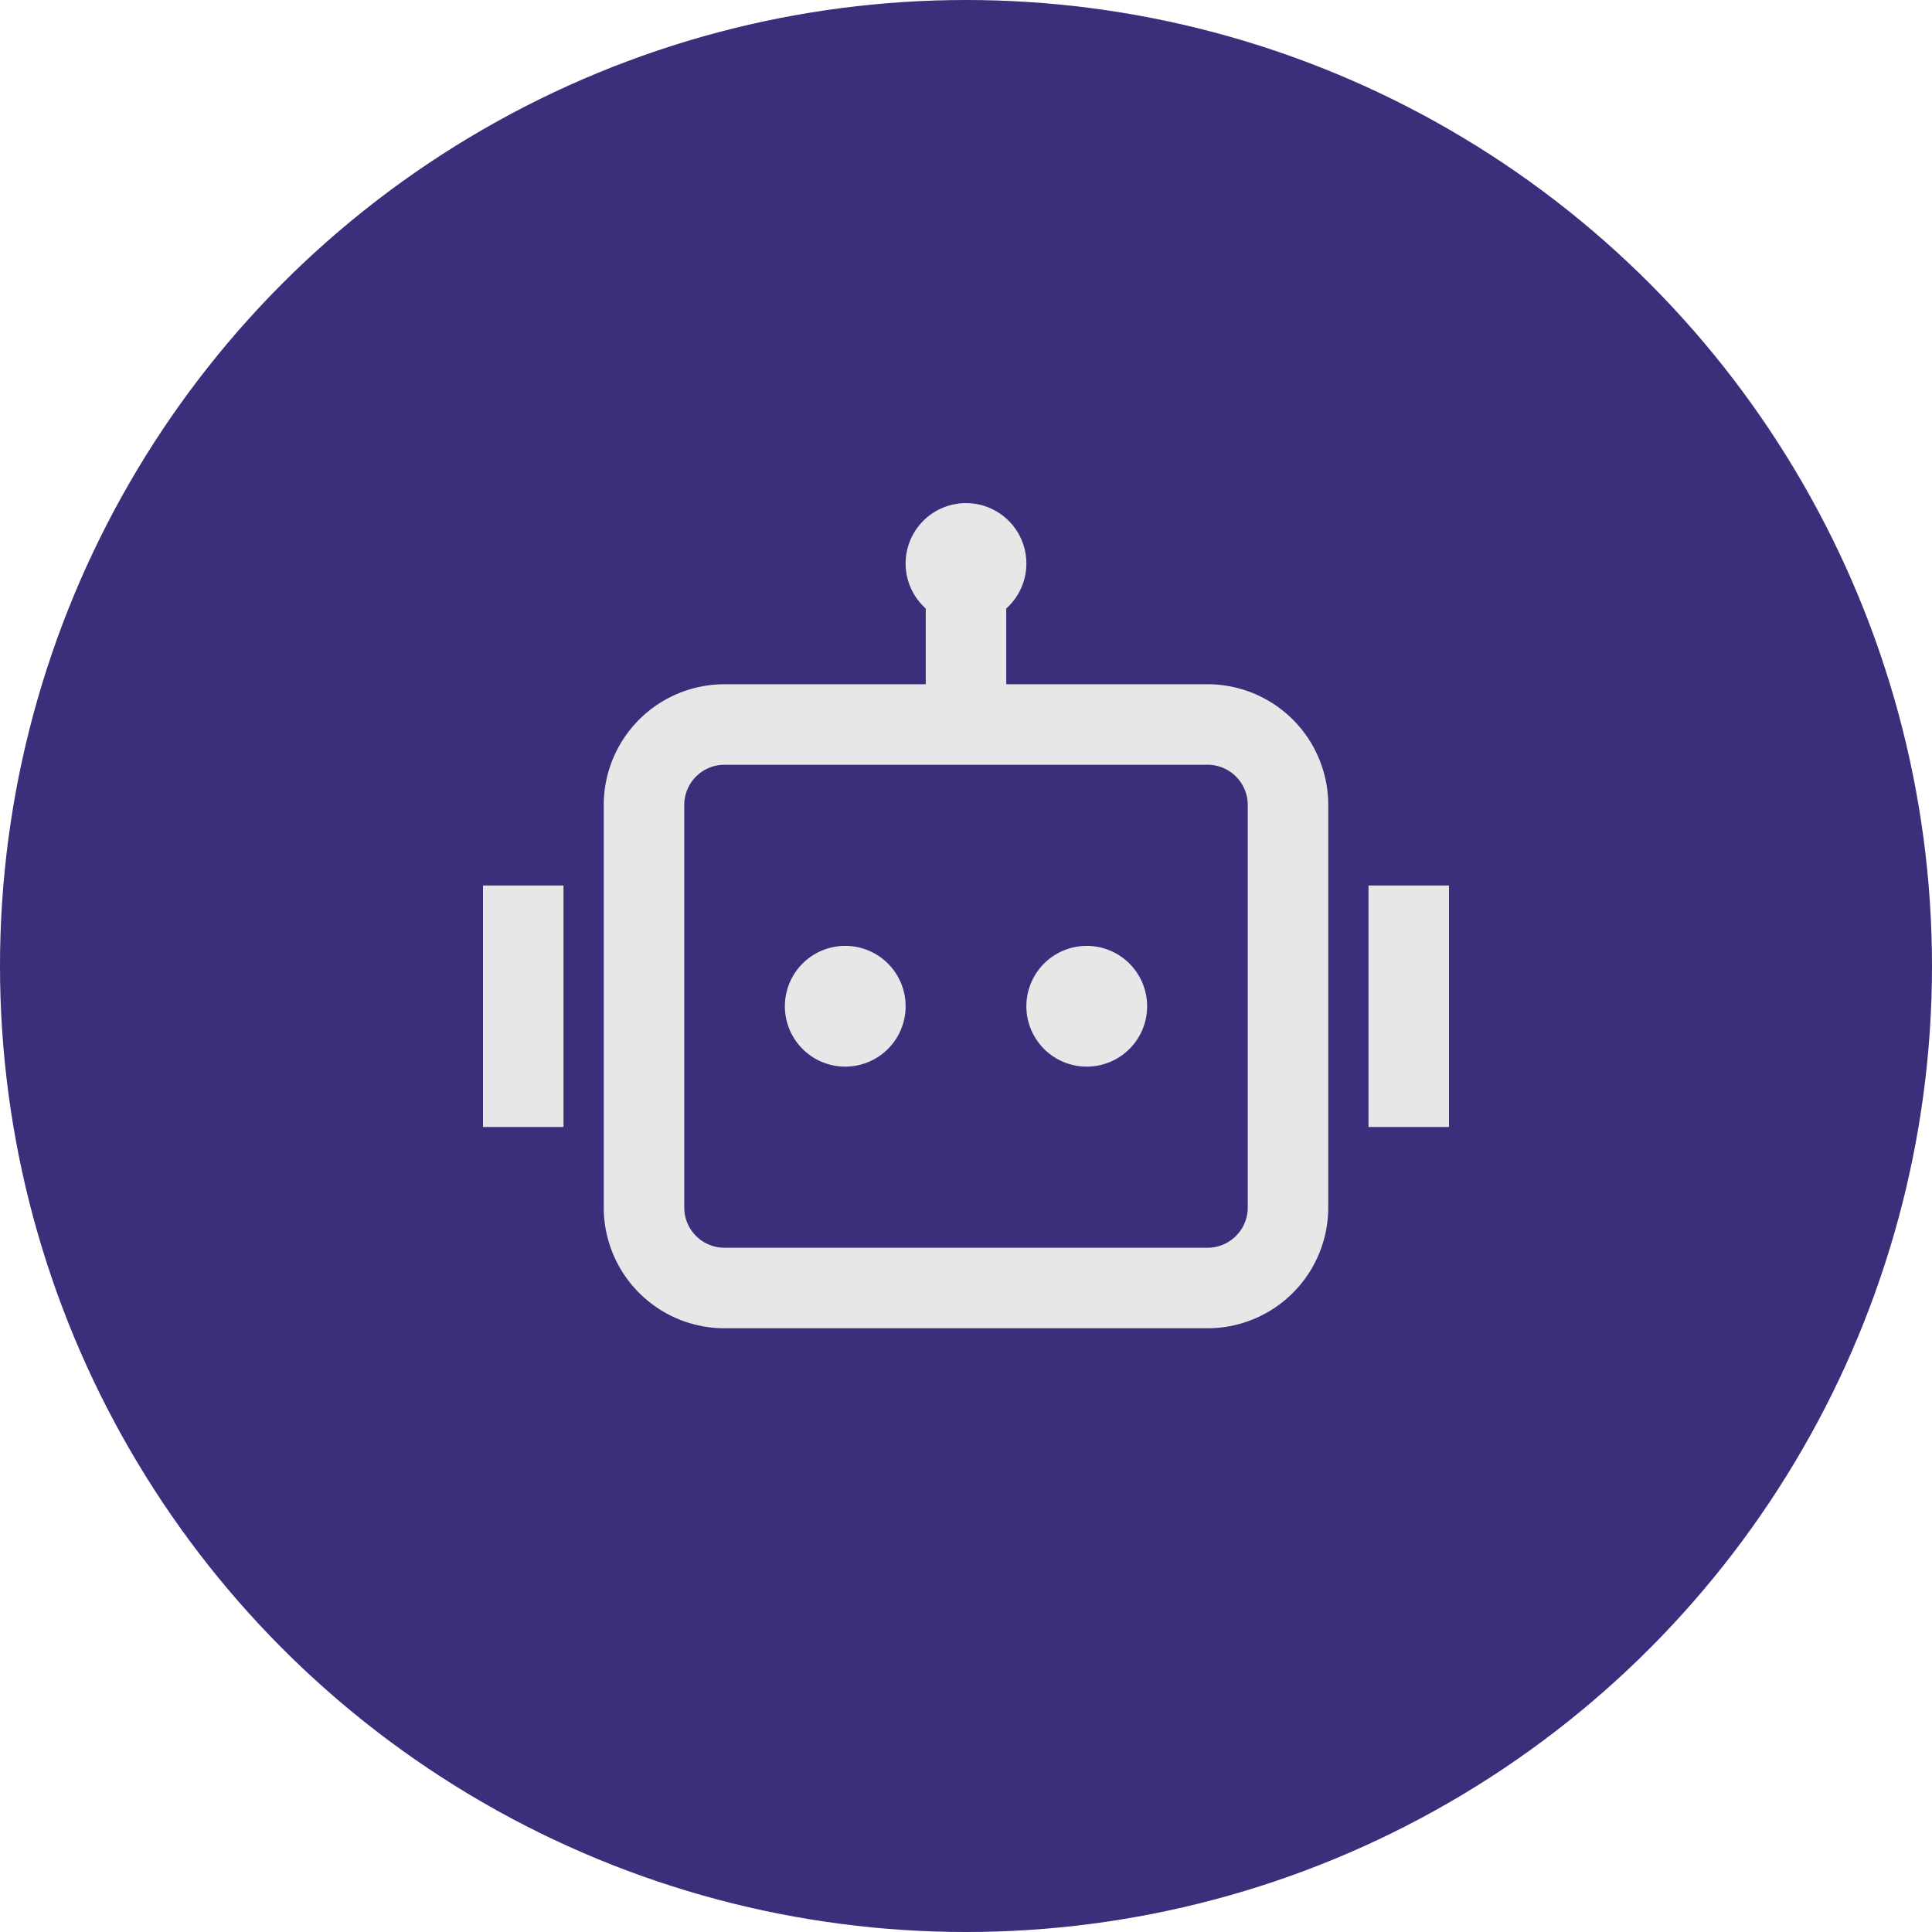 <svg xmlns="http://www.w3.org/2000/svg" width="48" height="48" viewBox="0 0 48 48" fill="none"><circle cx="24" cy="24" r="24" fill="#3C2E7B"/><path fill="#E7E7E7" d="M25.5 14c0 .444-.193.843-.5 1.118V17h5a3 3 0 0 1 3 3v10a3 3 0 0 1-3 3H18a3 3 0 0 1-3-3V20a3 3 0 0 1 3-3h5v-1.882A1.5 1.5 0 1 1 25.5 14ZM18 19a1 1 0 0 0-1 1v10a1 1 0 0 0 1 1h12a1 1 0 0 0 1-1V20a1 1 0 0 0-1-1H18Zm-4 3h-2v6h2v-6Zm20 0h2v6h-2v-6Zm-13 4.5a1.5 1.5 0 1 0 0-3 1.5 1.5 0 0 0 0 3Zm6 0a1.5 1.5 0 1 0 0-3 1.5 1.5 0 0 0 0 3Z"/></svg>